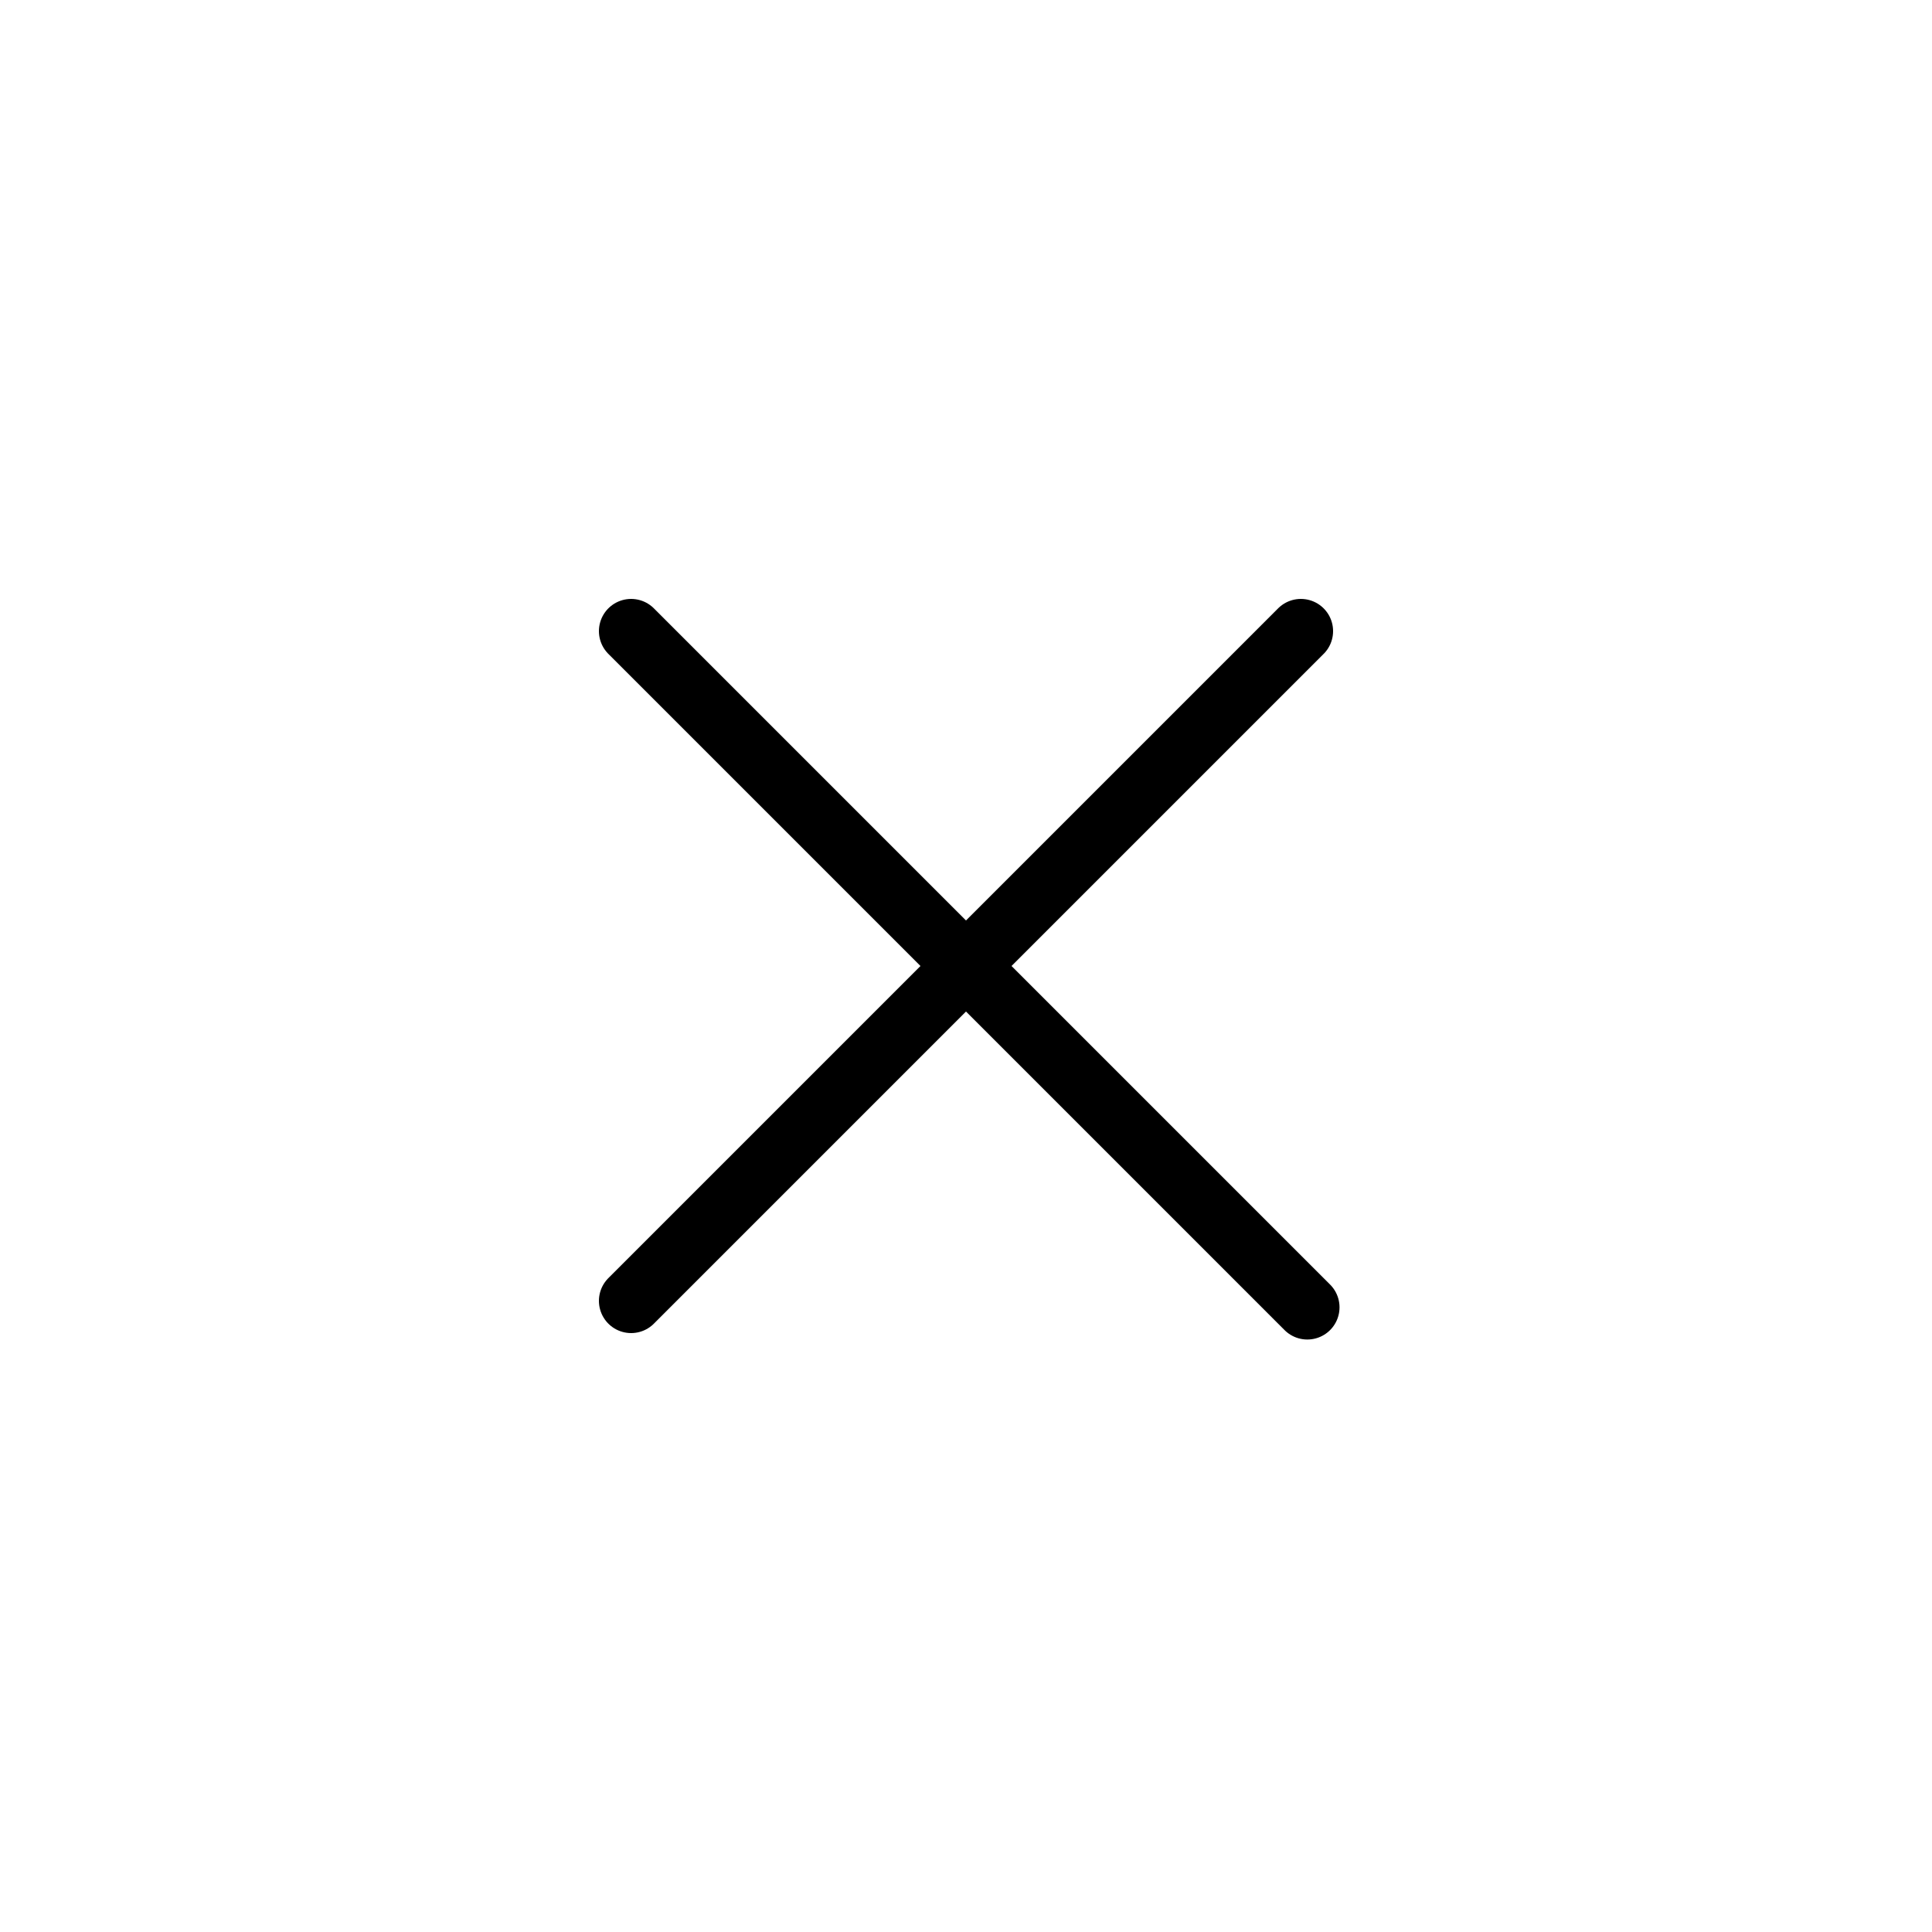 <svg viewBox="0 0 30 30" xmlns="http://www.w3.org/2000/svg"><path d="M9.8 9.8l10.5 10.5m-.1-10.5L9.8 20.2" fill="none" stroke="#000" stroke-linecap="round" stroke-linejoin="round" stroke-miterlimit="10"/></svg>
